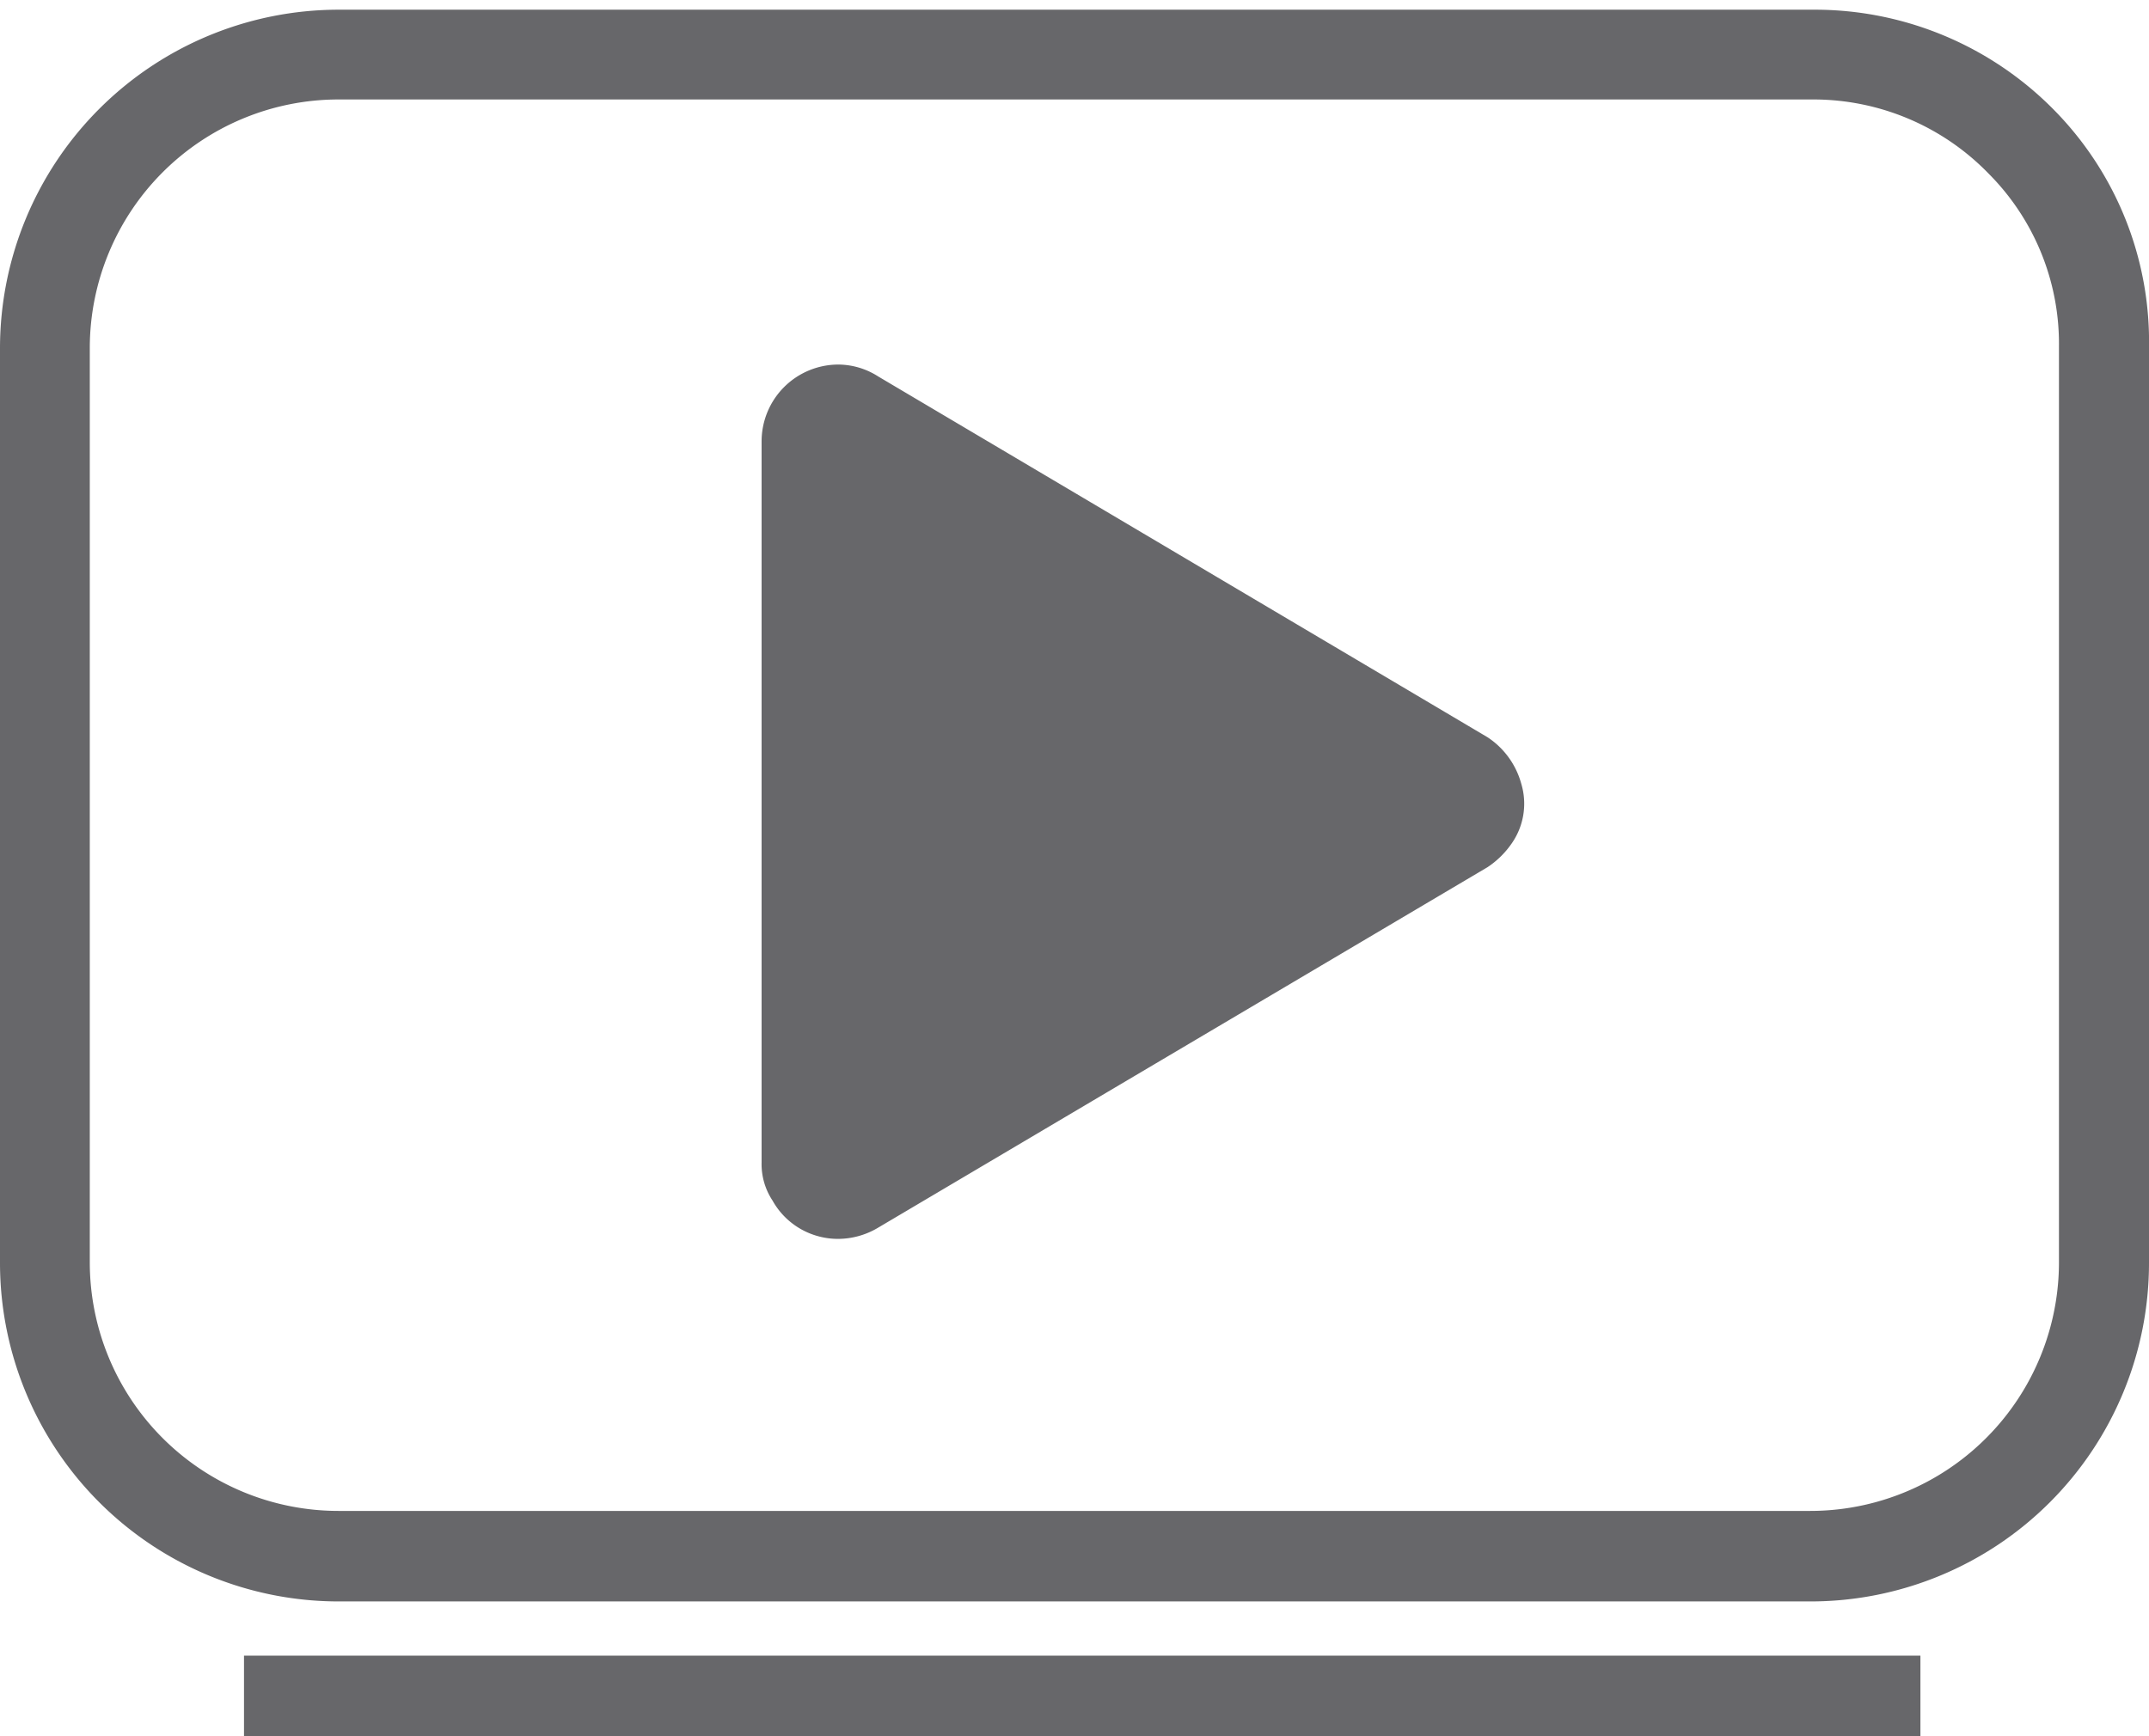 <svg id="Layer_1" data-name="Layer 1" xmlns="http://www.w3.org/2000/svg" viewBox="0 0 86.4 69.82"><defs><style>.cls-1{fill:#67676a;}</style></defs><title>logo final icon</title><path class="cls-1" d="M82.55,4.39a13.49,13.49,0,0,0-9.65-4H13.61A13.62,13.62,0,0,0,0,14v36.8a13.62,13.62,0,0,0,13.61,13.6H72.8a13.61,13.61,0,0,0,13.6-13.6V14A13.28,13.28,0,0,0,82.55,4.39Zm.23,9.54V50.76a10,10,0,0,1-10,10H13.61a10,10,0,0,1-10-10V14a10,10,0,0,1,10-10H72.9a9.81,9.81,0,0,1,7.07,3A9.69,9.69,0,0,1,82.78,13.93Z"/><path class="cls-1" d="M59.81,29.65,35.31,15.14a3,3,0,0,0-1.6-.48,3.09,3.09,0,0,0-3.09,3.09v29a2.65,2.65,0,0,0,.44,1.53,3,3,0,0,0,1.86,1.44,3,3,0,0,0,.78.1,3.14,3.14,0,0,0,1.57-.43L59.81,34.87a3.6,3.6,0,0,0,1-1,2.79,2.79,0,0,0,.35-2.36A3.27,3.27,0,0,0,59.81,29.65Z"/><rect class="cls-1" x="9.81" y="66.58" width="67.4" height="3.24"/></svg>